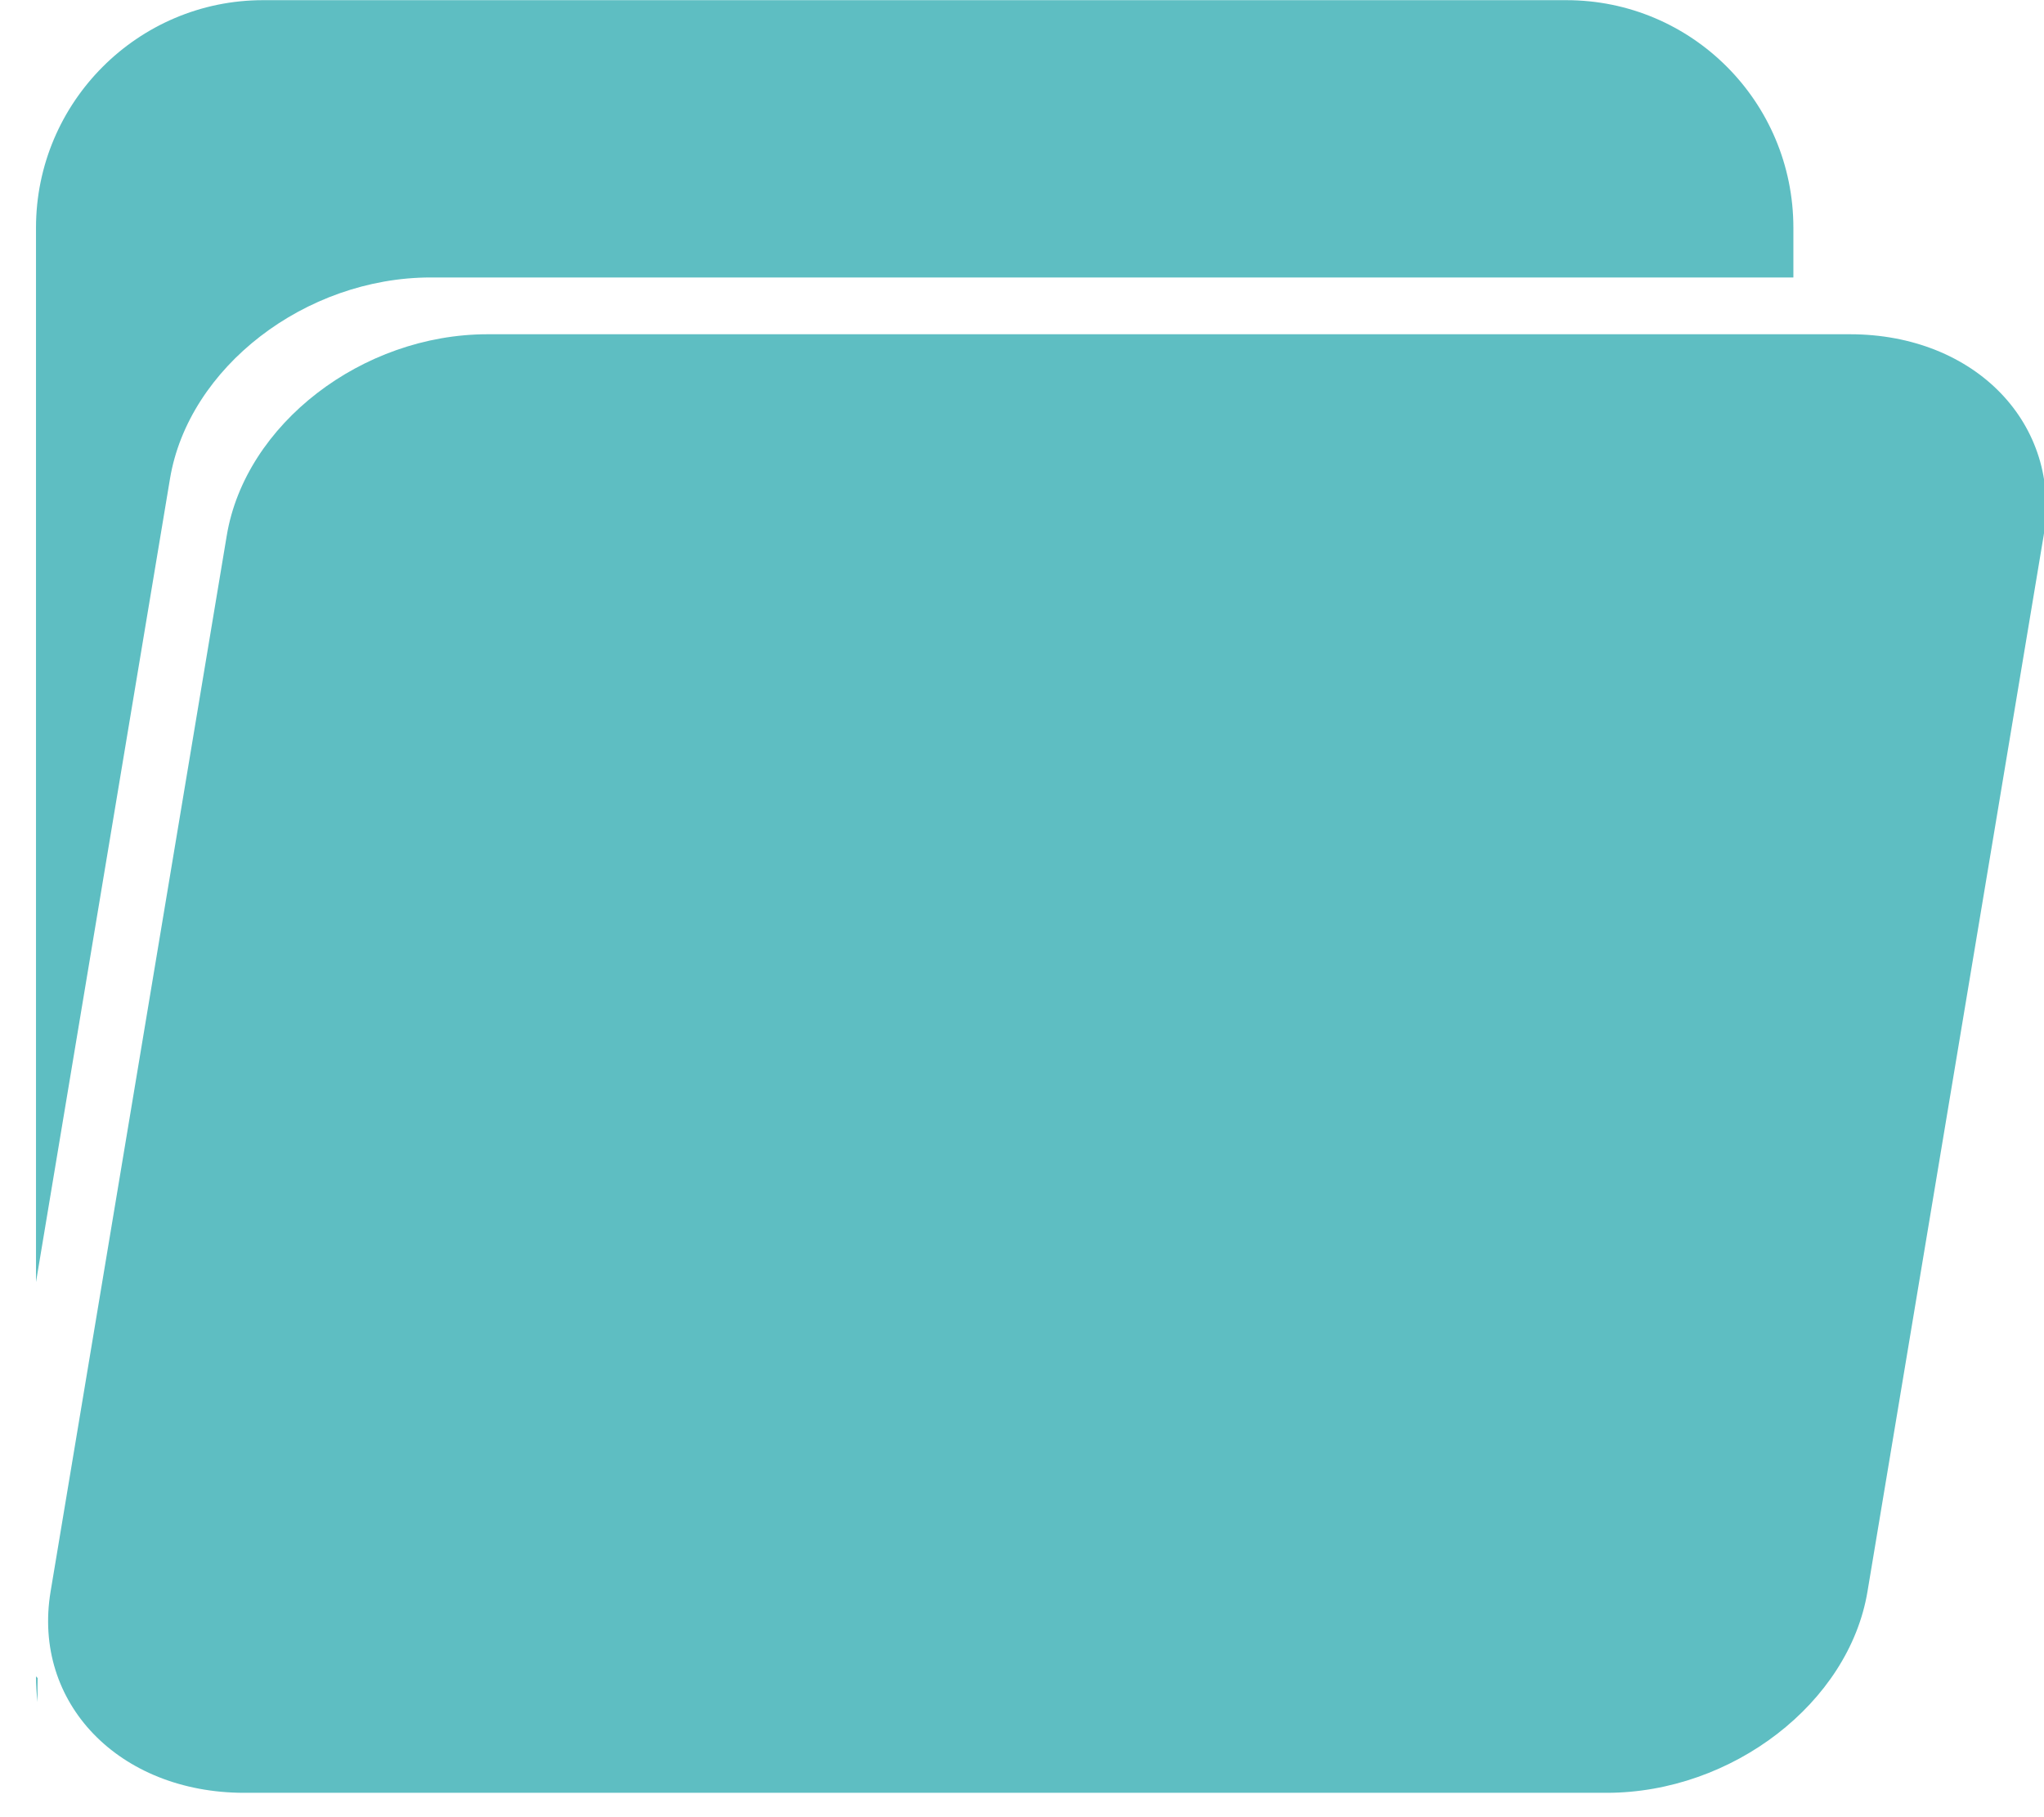 <?xml version="1.0" encoding="UTF-8" standalone="no"?>
<svg width="36px" height="32px" viewBox="0 0 36 32" version="1.1" xmlns="http://www.w3.org/2000/svg" xmlns:xlink="http://www.w3.org/1999/xlink" xmlns:sketch="http://www.bohemiancoding.com/sketch/ns">
    <!-- Generator: Sketch 3.3.3 (12072) - http://www.bohemiancoding.com/sketch -->
    <title>Directory</title>
    <desc>Created with Sketch.</desc>
    <defs></defs>
    <g id="Components" stroke="none" stroke-width="1" fill="none" fill-rule="evenodd" sketch:type="MSPage">
        <g id="Directory" sketch:type="MSArtboardGroup" transform="translate(-14, -14)" fill="#5EBEC2">
            <g sketch:type="MSLayerGroup" transform="translate(14, 14)" id="Rectangle-26">
                <path d="M31.586,4.886 L31.586,4.012 C31.586,1.793 29.796,0.003 27.587,0.003 L4.633,0.003 C2.432,0.003 0.634,1.798 0.634,4.012 L0.634,22.577 L2.994,8.43 C3.32,6.473 5.374,4.886 7.589,4.886 L31.581,4.886 C31.583,4.886 31.584,4.886 31.586,4.886 L31.586,4.886 Z M0.634,29.52 C0.634,29.673 0.644,29.824 0.661,29.972 L0.661,29.71 C0.661,29.657 0.661,29.604 0.663,29.551 C0.653,29.541 0.644,29.531 0.634,29.52 L0.634,29.52 Z M8.589,5.886 L32.581,5.886 C34.792,5.886 36.32,7.473 35.994,9.43 L32.891,28.027 C32.565,29.984 30.511,31.571 28.296,31.571 L4.304,31.571 C2.093,31.571 0.565,29.984 0.891,28.027 L3.994,9.43 C4.32,7.473 6.374,5.886 8.589,5.886 Z" sketch:type="MSShapeGroup"></path>
            </g>
        </g>
    </g>
</svg>